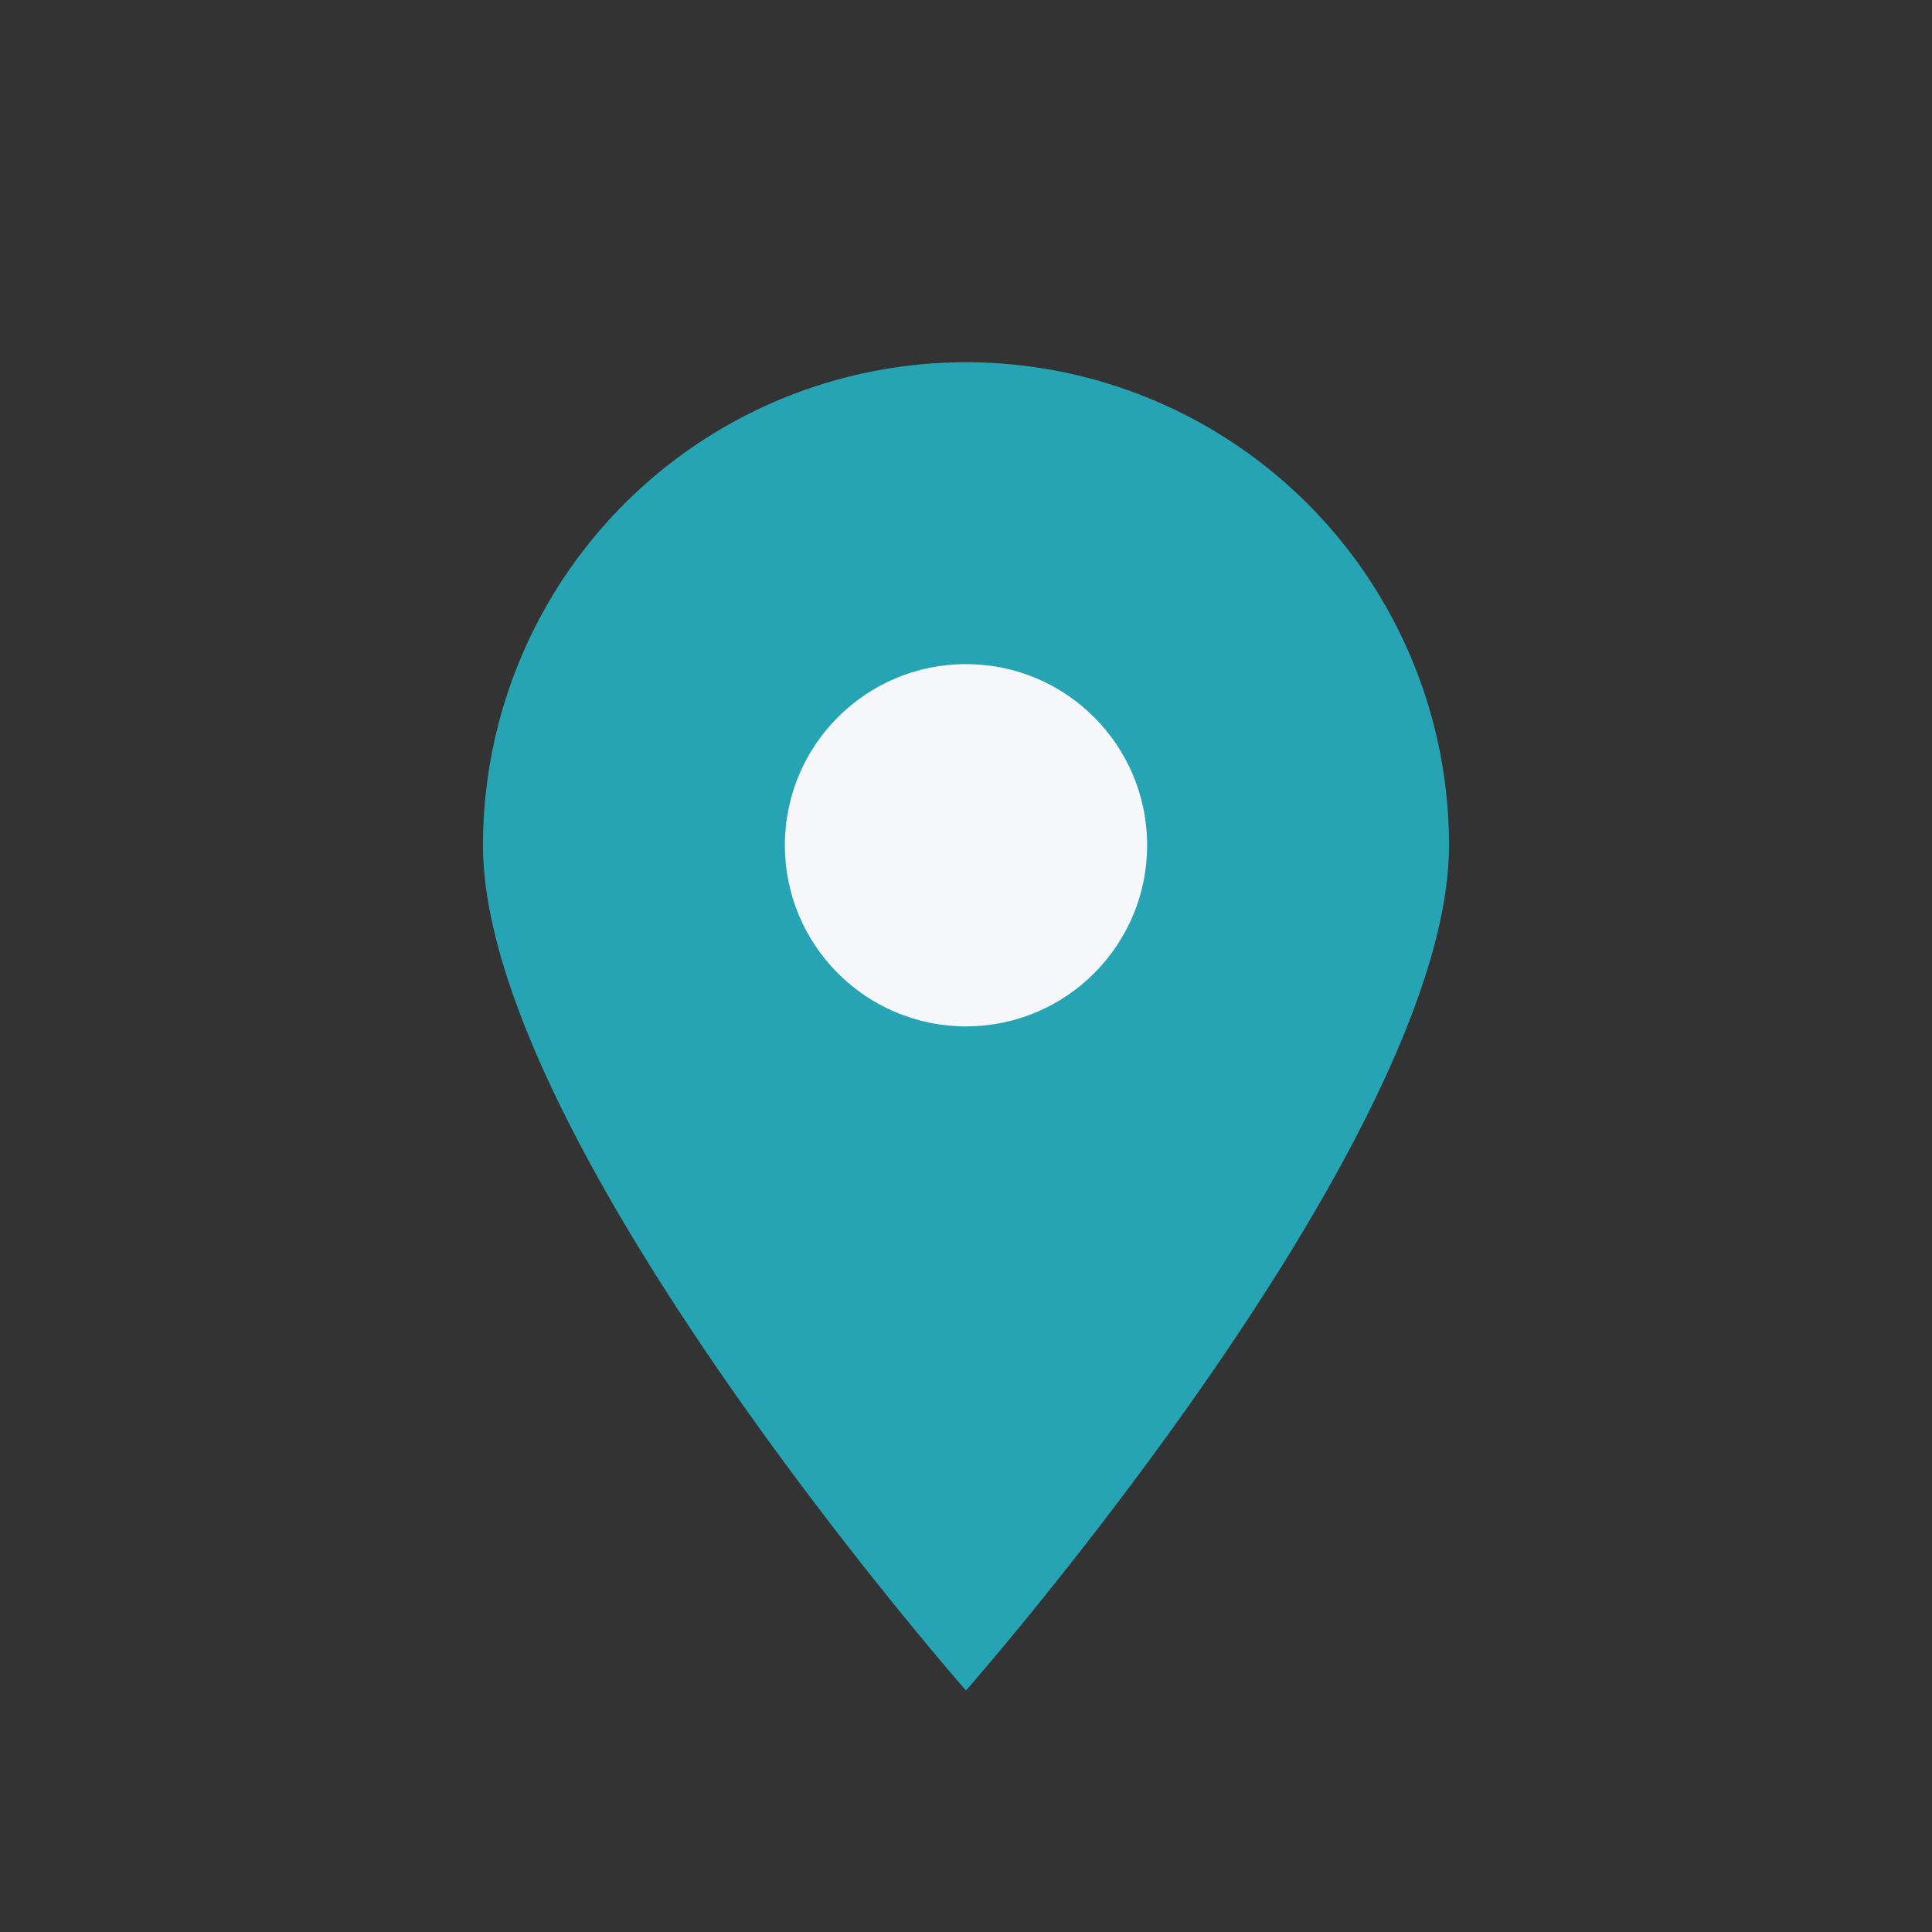 <?xml version="1.0" encoding="UTF-8"?>
<svg xmlns="http://www.w3.org/2000/svg" width="32" height="32" viewBox="0 0 32 32"><rect x="0" y="0" width="32" height="32" fill="#333333" stroke="none"/><path d="M16 28s-8-9.1-8-14a8 8 0 1 1 16 0c0 4.9-8 14-8 14z" fill="#27A4B4"/><circle cx="16" cy="14" r="3" fill="#F5F7FA"/></svg>